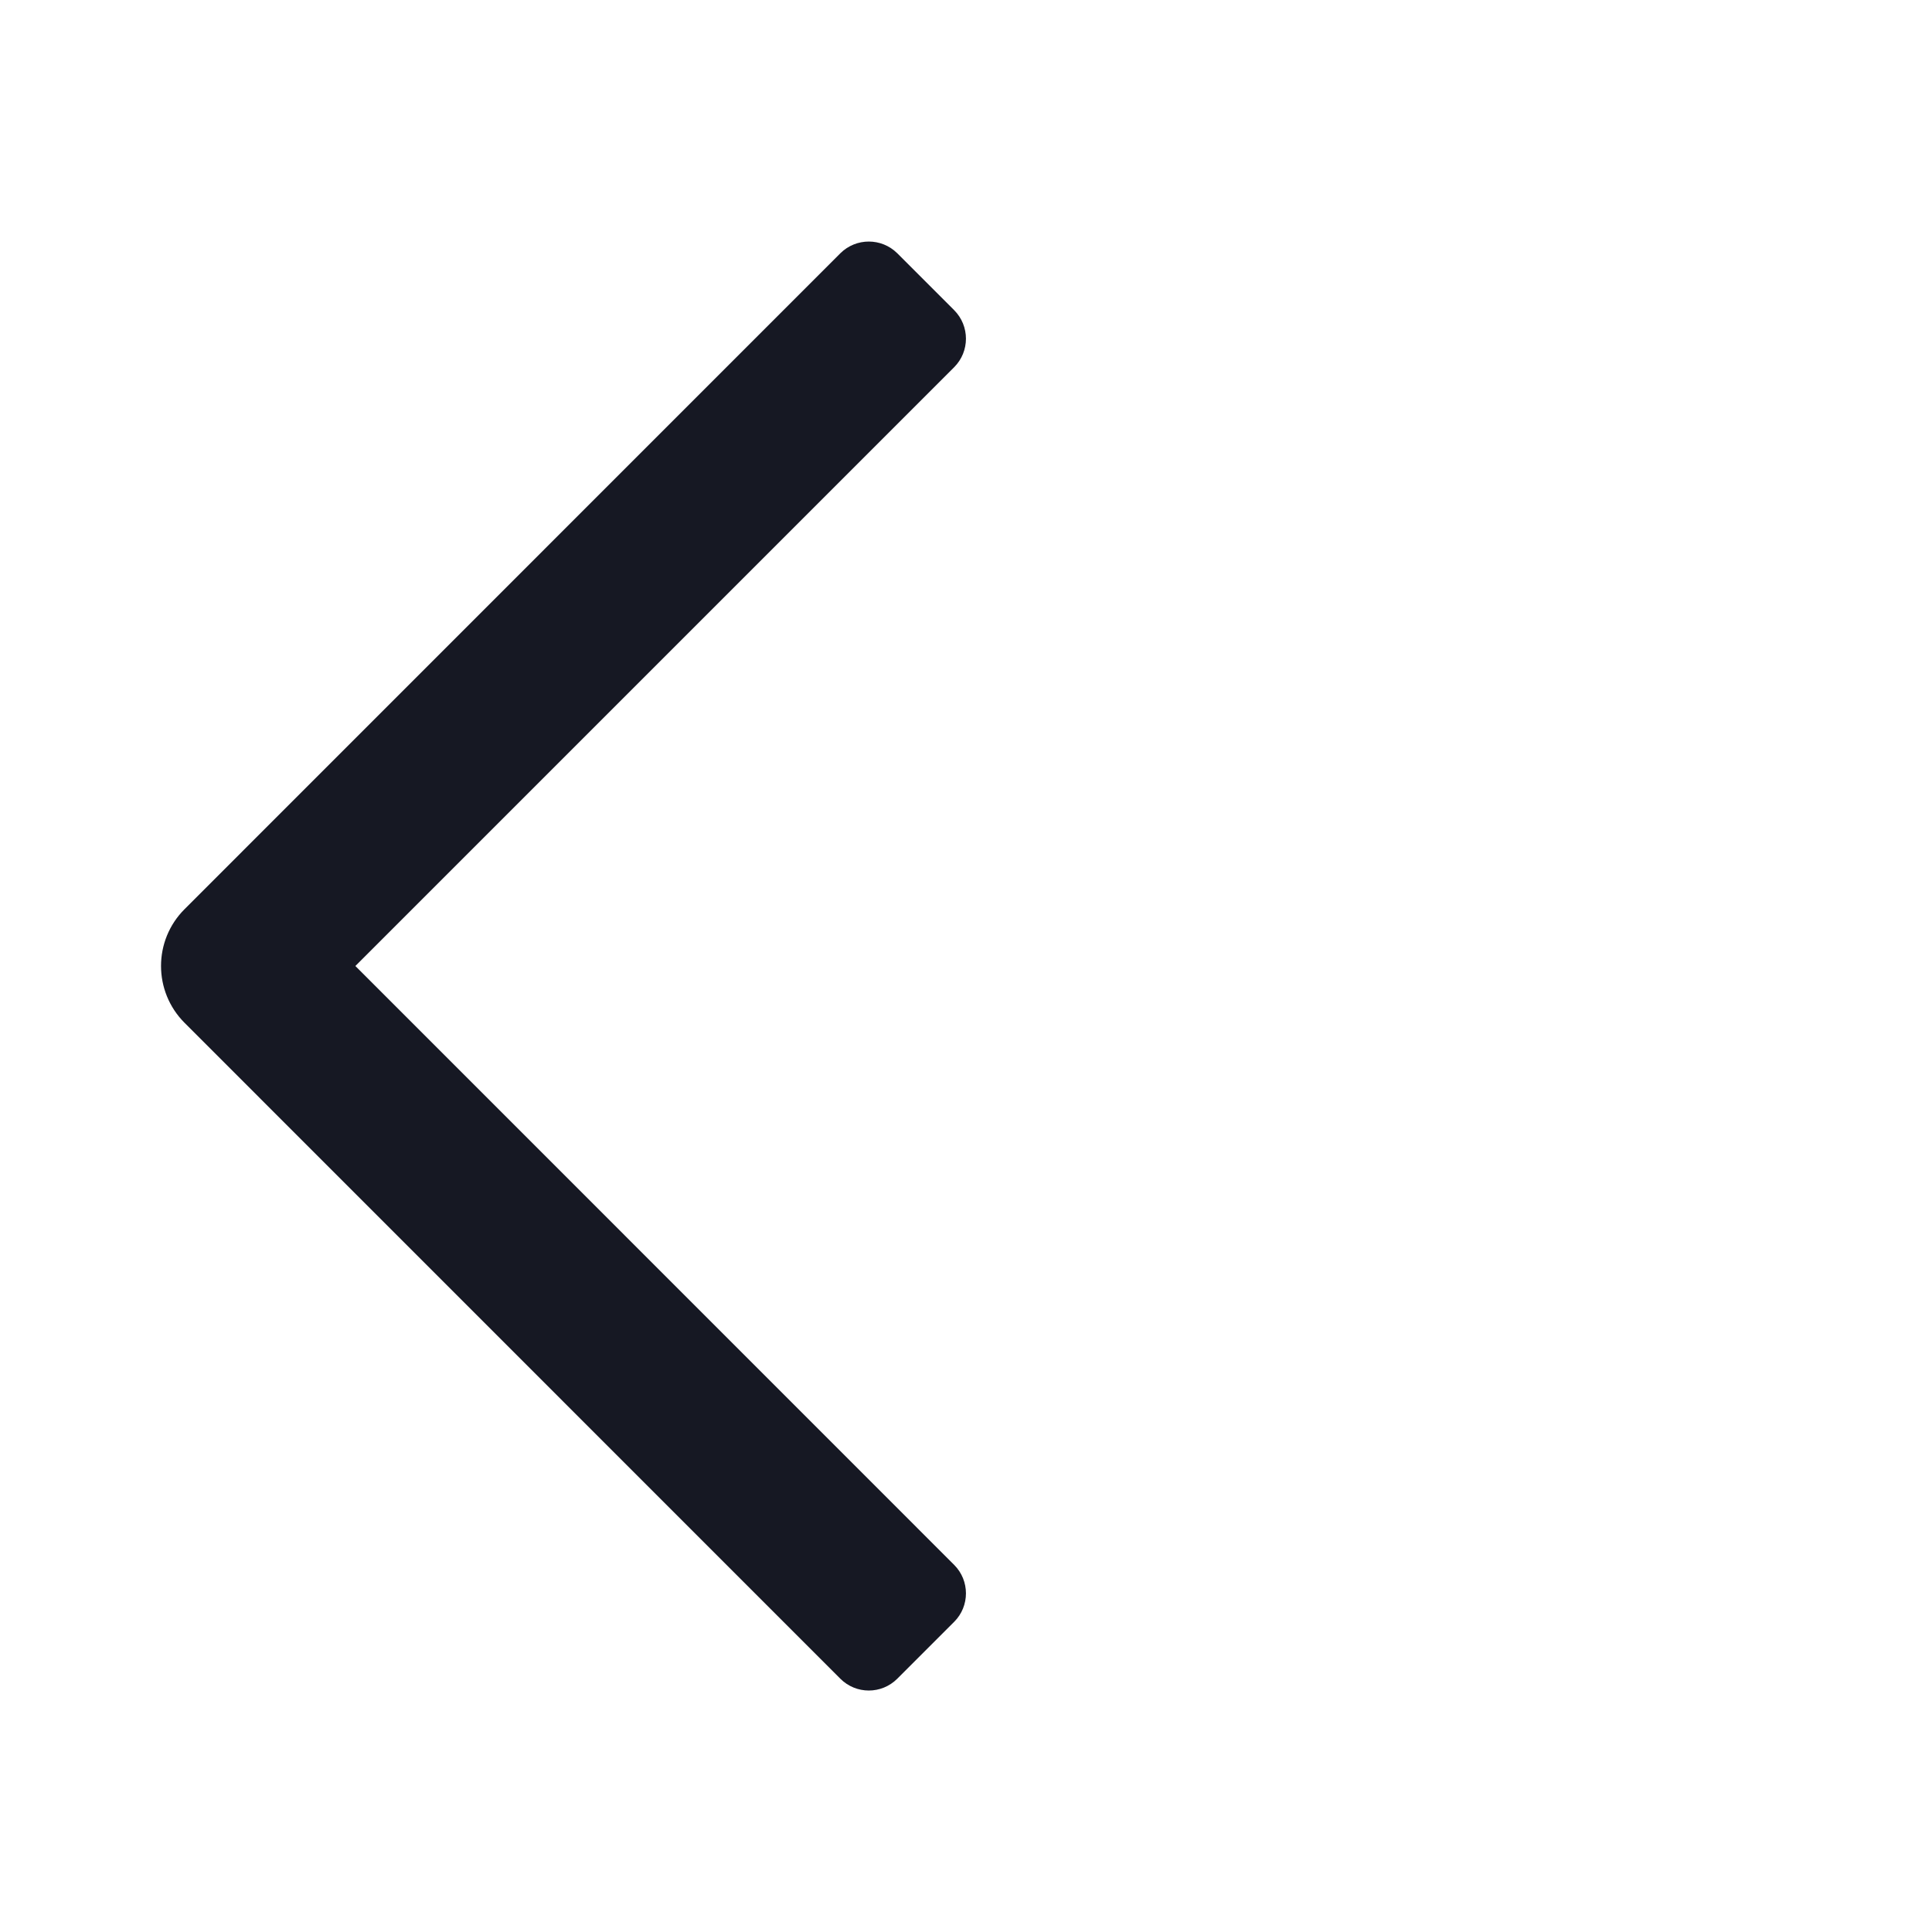 <?xml version="1.0" encoding="utf-8"?>
<svg xmlns="http://www.w3.org/2000/svg" fill="none" height="100%" overflow="visible" preserveAspectRatio="none" style="display: block;" viewBox="0 0 18 18" width="100%">
<g id="Icon Frame - 24pt">
<path d="M7.829 2.36C7.976 2.214 8.213 2.214 8.36 2.36L8.89 2.89C9.036 3.037 9.036 3.274 8.89 3.421L3.311 9L8.89 14.58C9.036 14.726 9.036 14.964 8.89 15.11L8.36 15.64C8.213 15.787 7.976 15.787 7.829 15.64L1.72 9.53C1.427 9.237 1.427 8.762 1.72 8.47L7.829 2.36Z" fill="#161823" id="icon_fill -------hack"/>
</g>
</svg>
